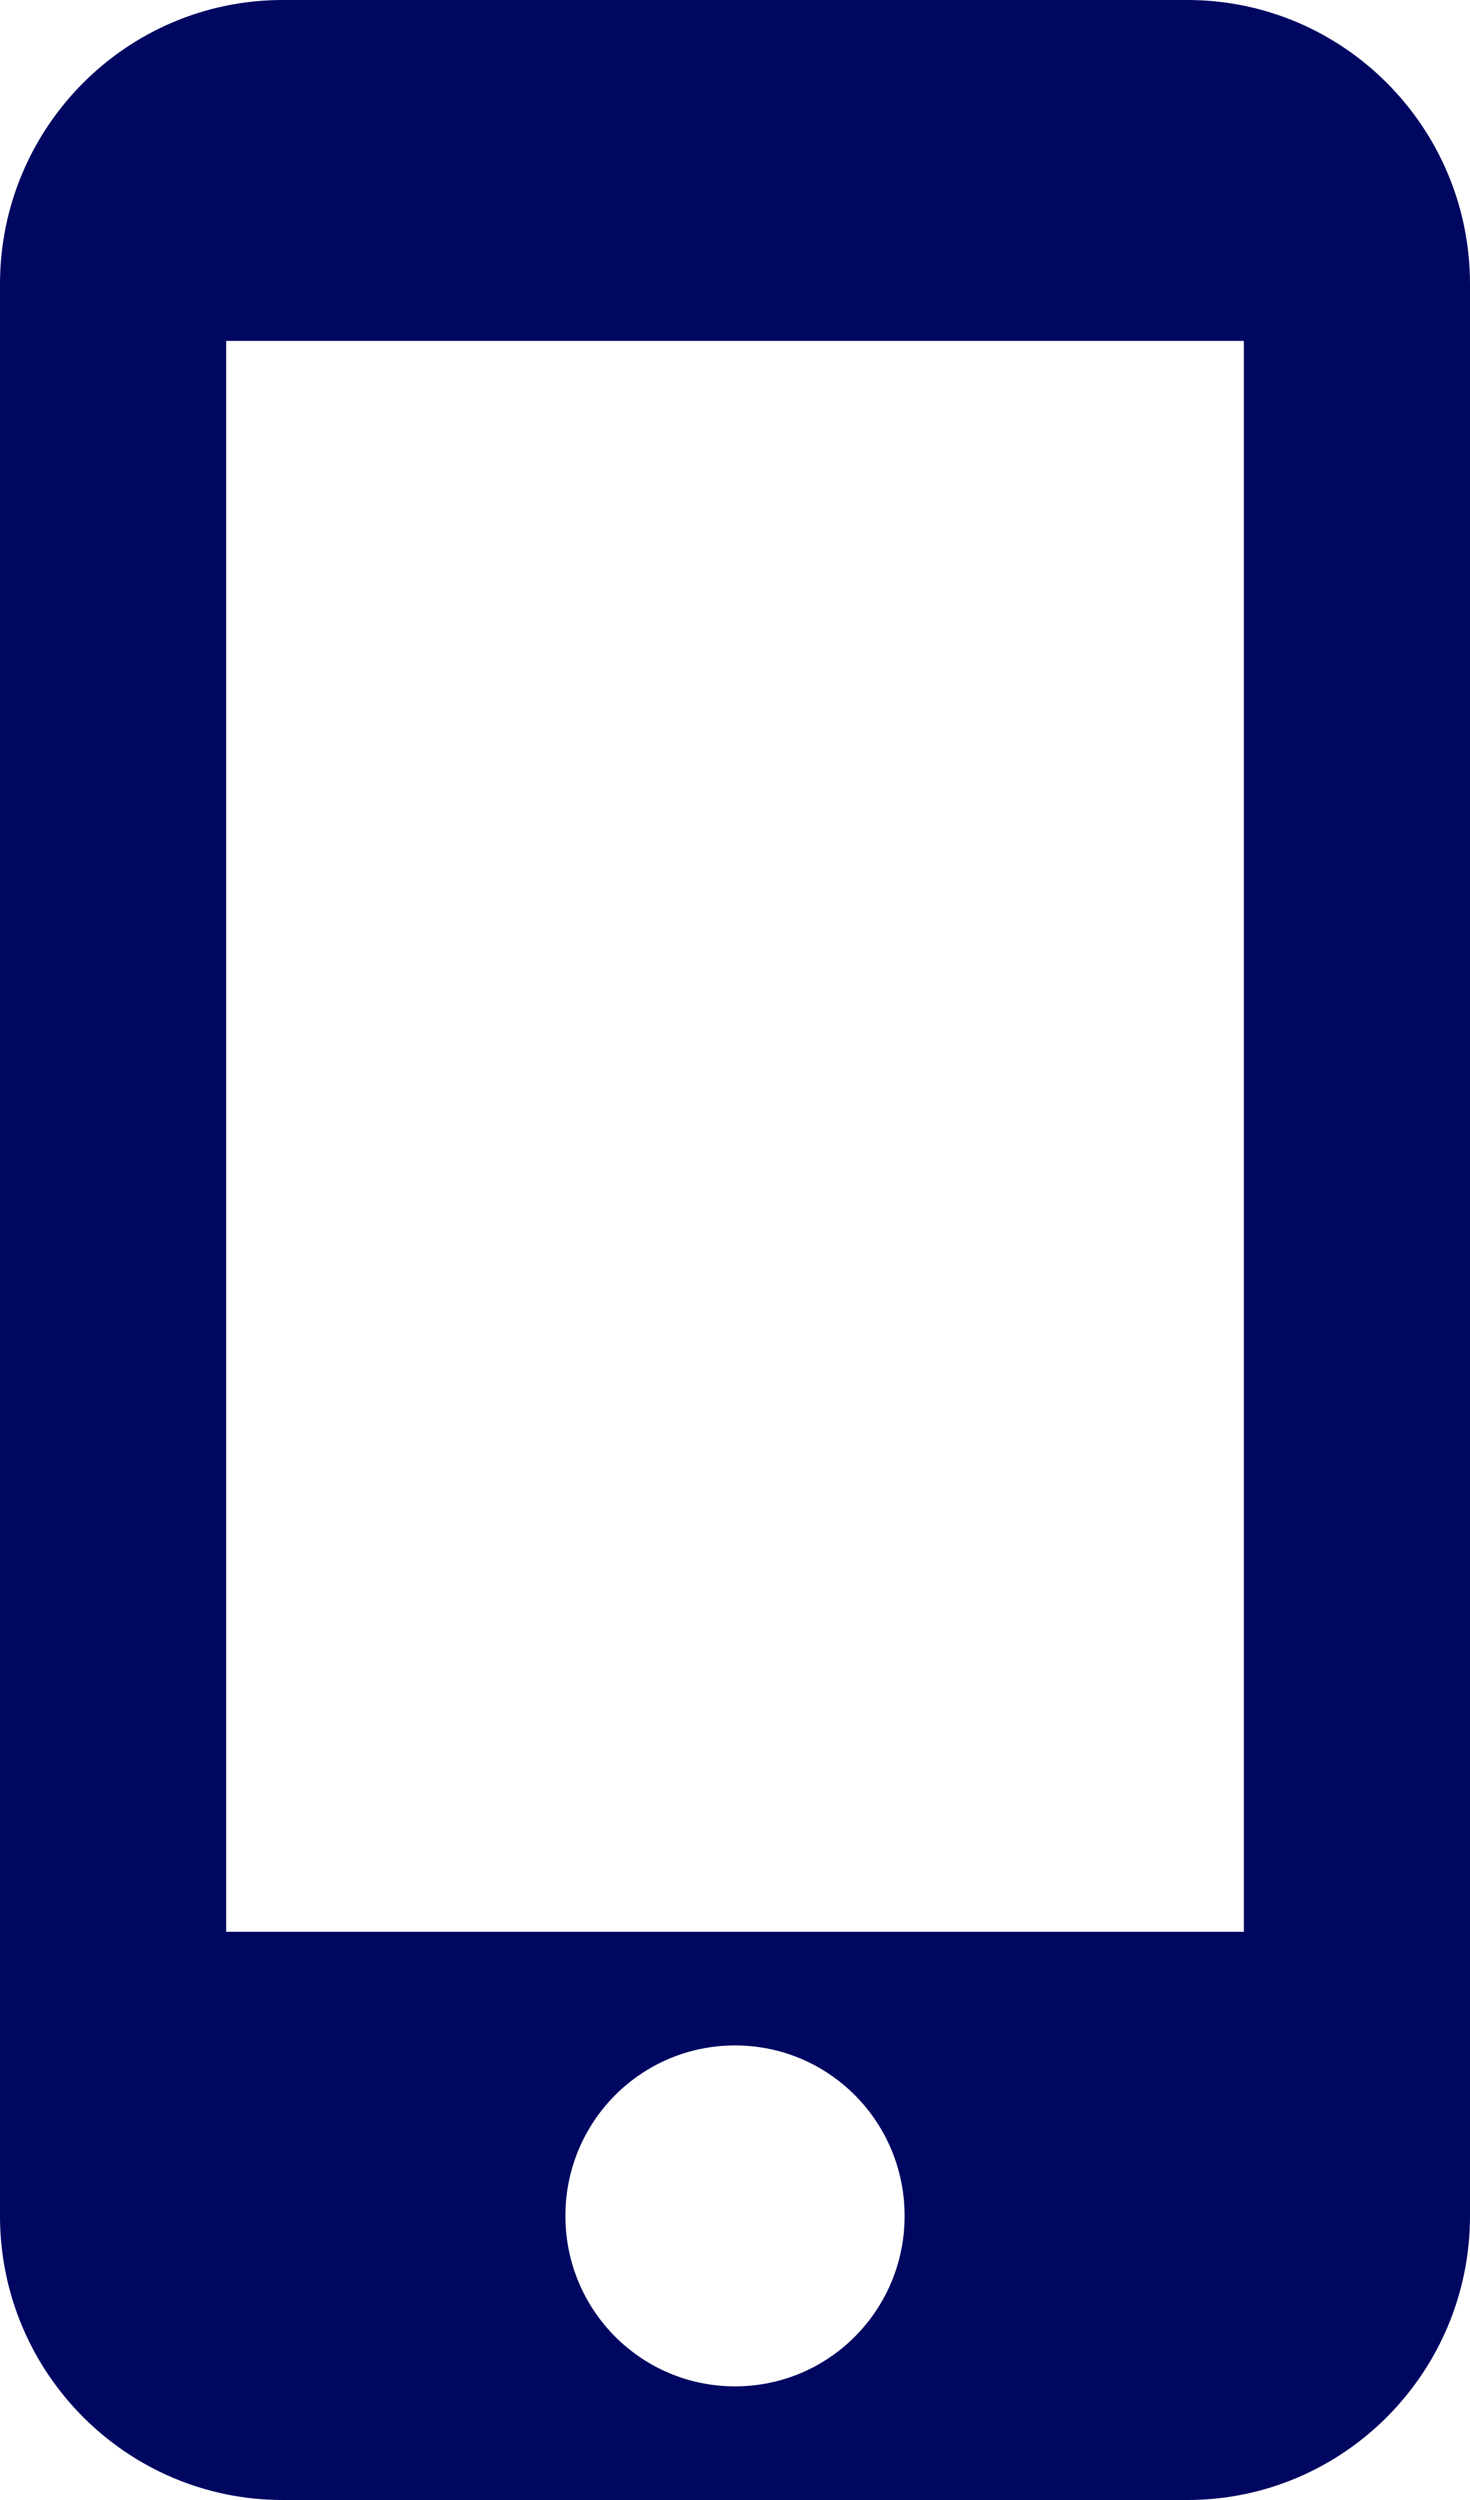 <svg width="40" height="68" viewBox="0 0 40 68" fill="none" xmlns="http://www.w3.org/2000/svg">
<g clip-path="url(#clip0_5679_238)">
<path fill-rule="evenodd" clip-rule="evenodd" d="M32.308 0H7.692C3.446 0 0 3.462 0 7.727V60.273C0 64.538 3.446 68 7.692 68H32.308C36.554 68 40 64.538 40 60.273V7.727C40 3.462 36.554 0 32.308 0ZM20 64.909C17.446 64.909 15.385 62.838 15.385 60.273C15.385 57.707 17.446 55.636 20 55.636C22.554 55.636 24.615 57.707 24.615 60.273C24.615 62.838 22.554 64.909 20 64.909ZM33.846 52.545H6.154V9.273H33.846V52.545Z" fill="#000761"/>
</g>
<defs>
<clipPath id="clip0_5679_238">
<rect width="40" height="68" fill="white"/>
</clipPath>
</defs>
</svg>
